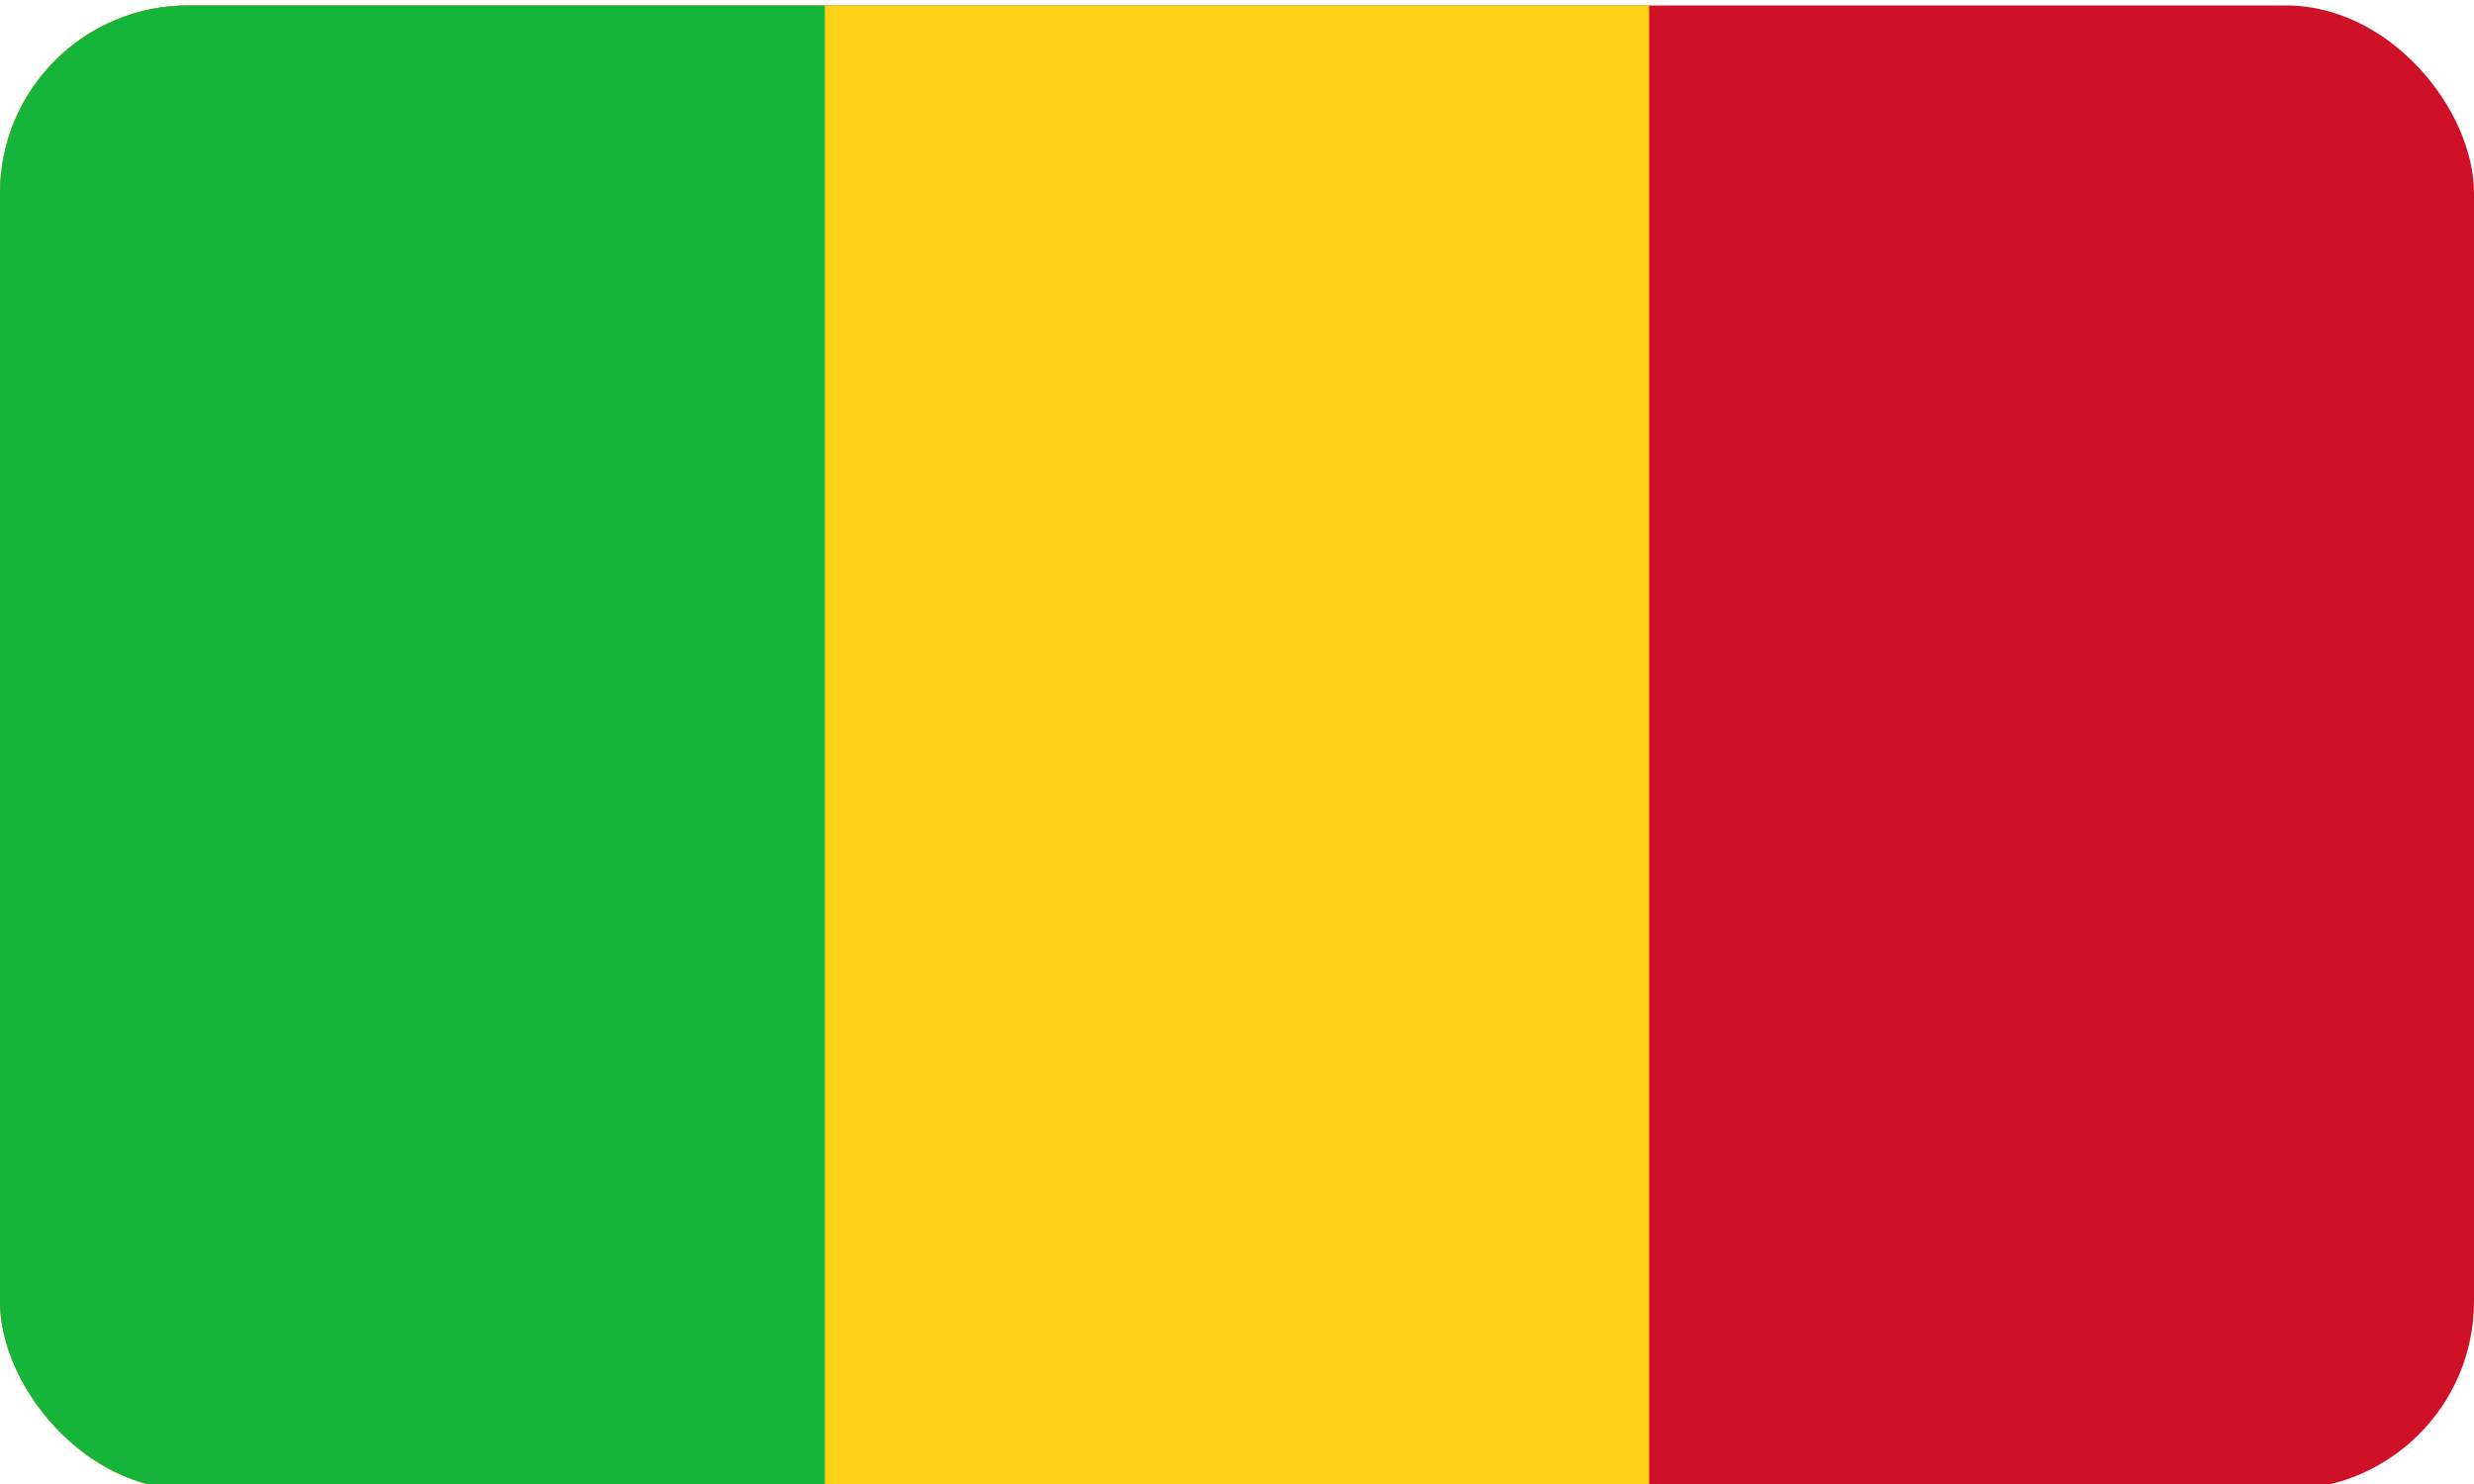 <?xml version="1.0" encoding="UTF-8"?>
<svg id="Ebene_1" data-name="Ebene 1" xmlns="http://www.w3.org/2000/svg" xmlns:xlink="http://www.w3.org/1999/xlink" viewBox="0 0 50 30">
  <defs>
    <style>
      .cls-1 {
        fill: none;
      }

      .cls-2 {
        fill: #fcd116;
      }

      .cls-3 {
        fill: #ce1126;
      }

      .cls-4 {
        fill: #14b53a;
      }

      .cls-5 {
        clip-path: url(#clippath);
      }
    </style>
    <clipPath id="clippath">
      <rect class="cls-1" y=".11" width="50" height="30" rx="3.8" ry="3.8"/>
    </clipPath>
  </defs>
  <g class="cls-5">
    <g>
      <path class="cls-3" d="M0-1.56h50V31.77H0V-1.56Z"/>
      <path class="cls-2" d="M0-1.56h33.33V31.77H0V-1.56Z"/>
      <path class="cls-4" d="M0-1.56h16.67V31.77H0V-1.56Z"/>
    </g>
  </g>
</svg>